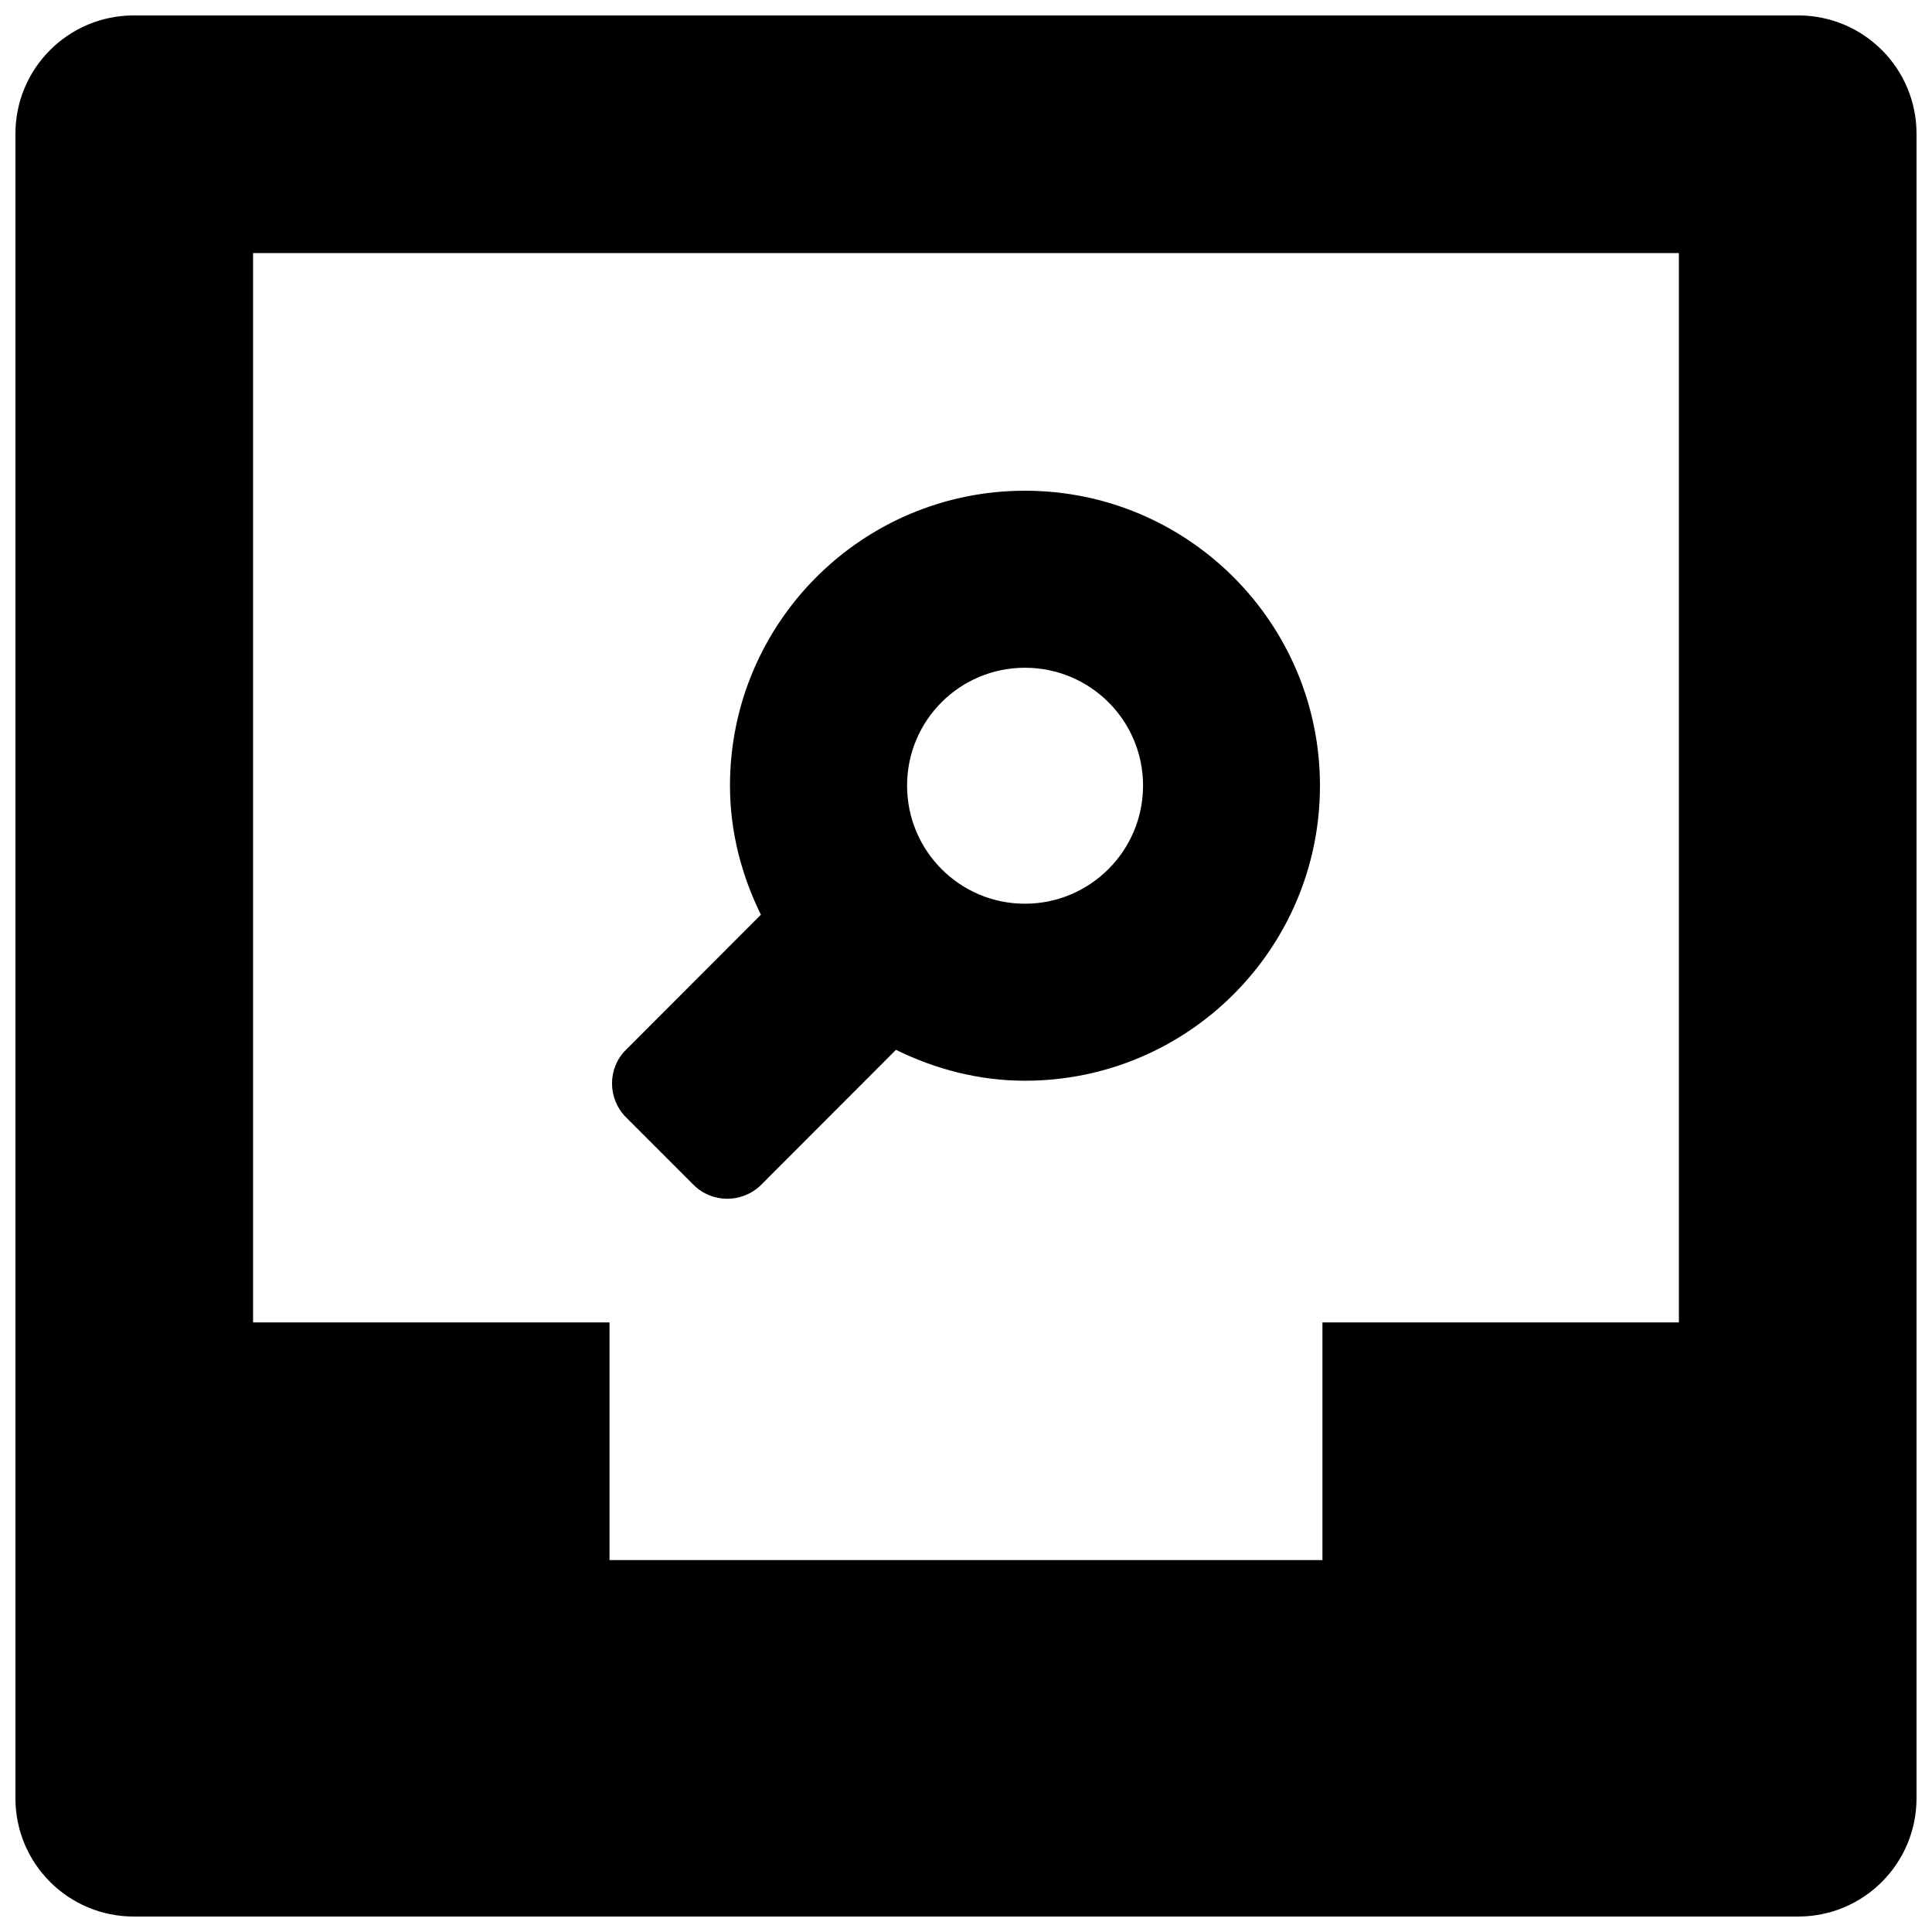 <?xml version="1.0" encoding="UTF-8"?>
<!-- Uploaded to: ICON Repo, www.iconrepo.com, Generator: ICON Repo Mixer Tools -->
<svg width="800px" height="800px" version="1.1" viewBox="144 144 512 512" xmlns="http://www.w3.org/2000/svg">
 <defs>
  <clipPath id="a">
   <path d="m148.09 148.09h503.81v503.81h-503.81z"/>
  </clipPath>
 </defs>
 <g clip-path="url(#a)">
  <path d="m620.54 148.09h-441.09c-17.336 0-31.363 14.027-31.363 31.363v441.09c0 17.332 14.027 31.359 31.363 31.359h441.09c17.332 0 31.359-14.027 31.359-31.359v-441.09c0-17.336-14.027-31.363-31.359-31.363zm-31.617 346.37h-94.465v62.977h-188.93v-62.977h-94.465v-283.39h377.86z"/>
 </g>
 <path d="m327.8 458c4.914 4.914 12.91 4.914 17.902 0l35.738-35.785c10.391 5.102 21.898 8.188 34.195 8.188 43.172 0 78.168-35 78.168-78.168 0-43.172-35.016-78.188-78.184-78.188-43.172 0-78.168 35-78.168 78.168 0 12.359 3.133 23.867 8.188 34.195l-35.738 35.785c-4.977 4.914-4.914 12.973 0 17.902zm87.82-137.04c17.285 0 31.301 13.965 31.301 31.234s-14.027 31.301-31.301 31.301c-17.27 0-31.234-14.027-31.234-31.301-0.004-17.27 13.961-31.234 31.234-31.234z"/>
</svg>